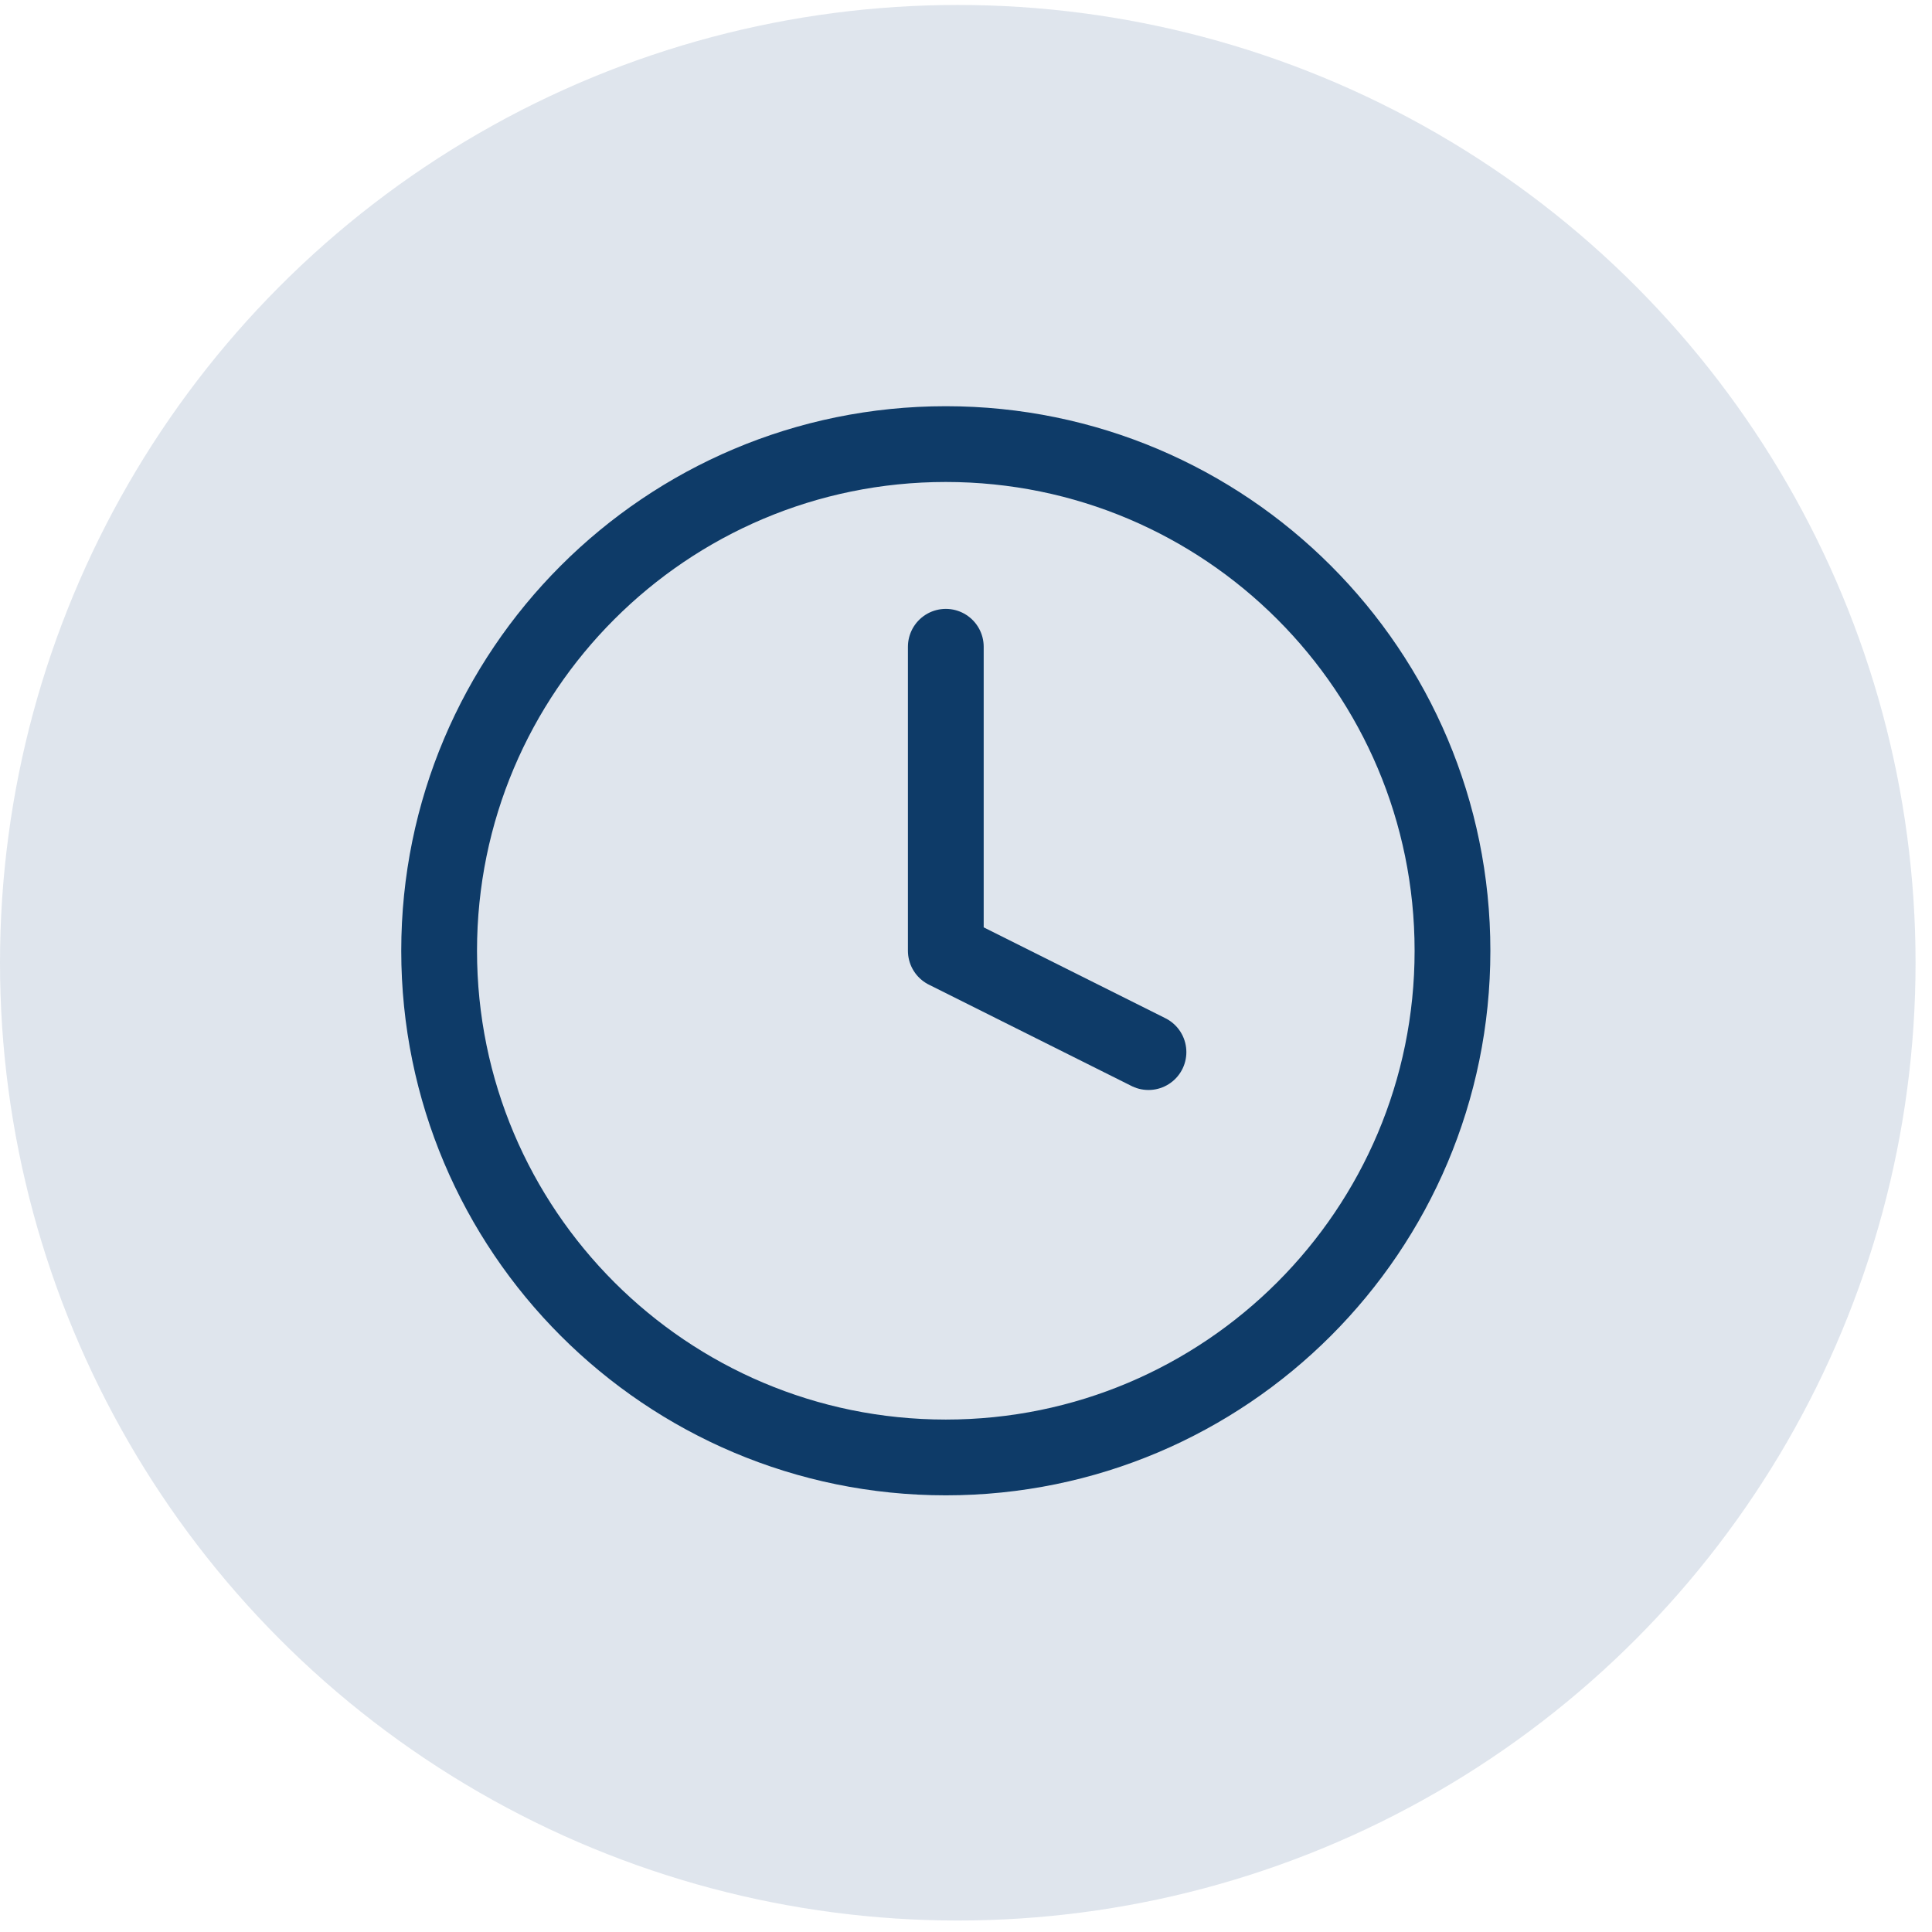 <svg width="51" height="51" viewBox="0 0 51 51" fill="none" xmlns="http://www.w3.org/2000/svg">
<path d="M24.967 38.473C32.354 38.473 38.342 32.484 38.342 25.098C38.342 17.711 32.354 11.723 24.967 11.723C17.58 11.723 11.592 17.711 11.592 25.098C11.592 32.484 17.58 38.473 24.967 38.473Z" stroke="#093763" stroke-width="2" stroke-linecap="round" stroke-linejoin="round"/>
<path d="M24.967 17.073V25.098L30.317 27.773" stroke="#093763" stroke-width="2" stroke-linecap="round" stroke-linejoin="round"/>
<circle cx="25.283" cy="25.414" r="25.283" fill="#295287" fill-opacity="0.15"/>
</svg>
